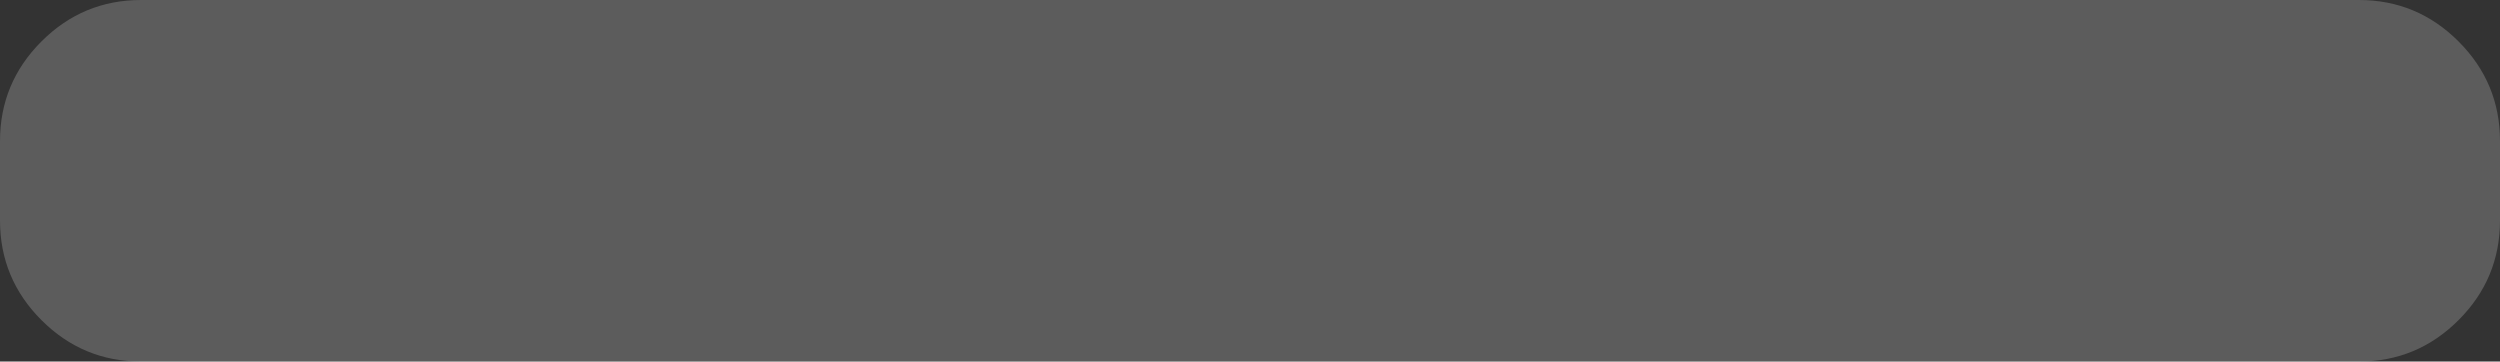 <?xml version="1.0" encoding="UTF-8" standalone="no"?>
<svg xmlns:xlink="http://www.w3.org/1999/xlink" height="20.5px" width="141.75px" xmlns="http://www.w3.org/2000/svg">
  <rect width="100%" height="100%" fill="#333333" stroke="none"/>
  <g transform="matrix(1.0, 0.0, 0.0, 1.0, 0.0, 0.0)">
    <path d="M139.4 2.35 Q141.75 4.7 141.75 8.0 L141.75 12.5 Q141.75 15.8 139.4 18.15 137.05 20.5 133.75 20.5 L8.0 20.5 Q4.7 20.5 2.35 18.15 0.0 15.8 0.0 12.5 L0.0 8.0 Q0.0 4.7 2.35 2.35 4.7 0.0 8.0 0.0 L133.75 0.0 Q137.05 0.0 139.4 2.35" fill="#ffffff" fill-opacity="0.2" fill-rule="evenodd" stroke="none"/>
  </g>
</svg>
